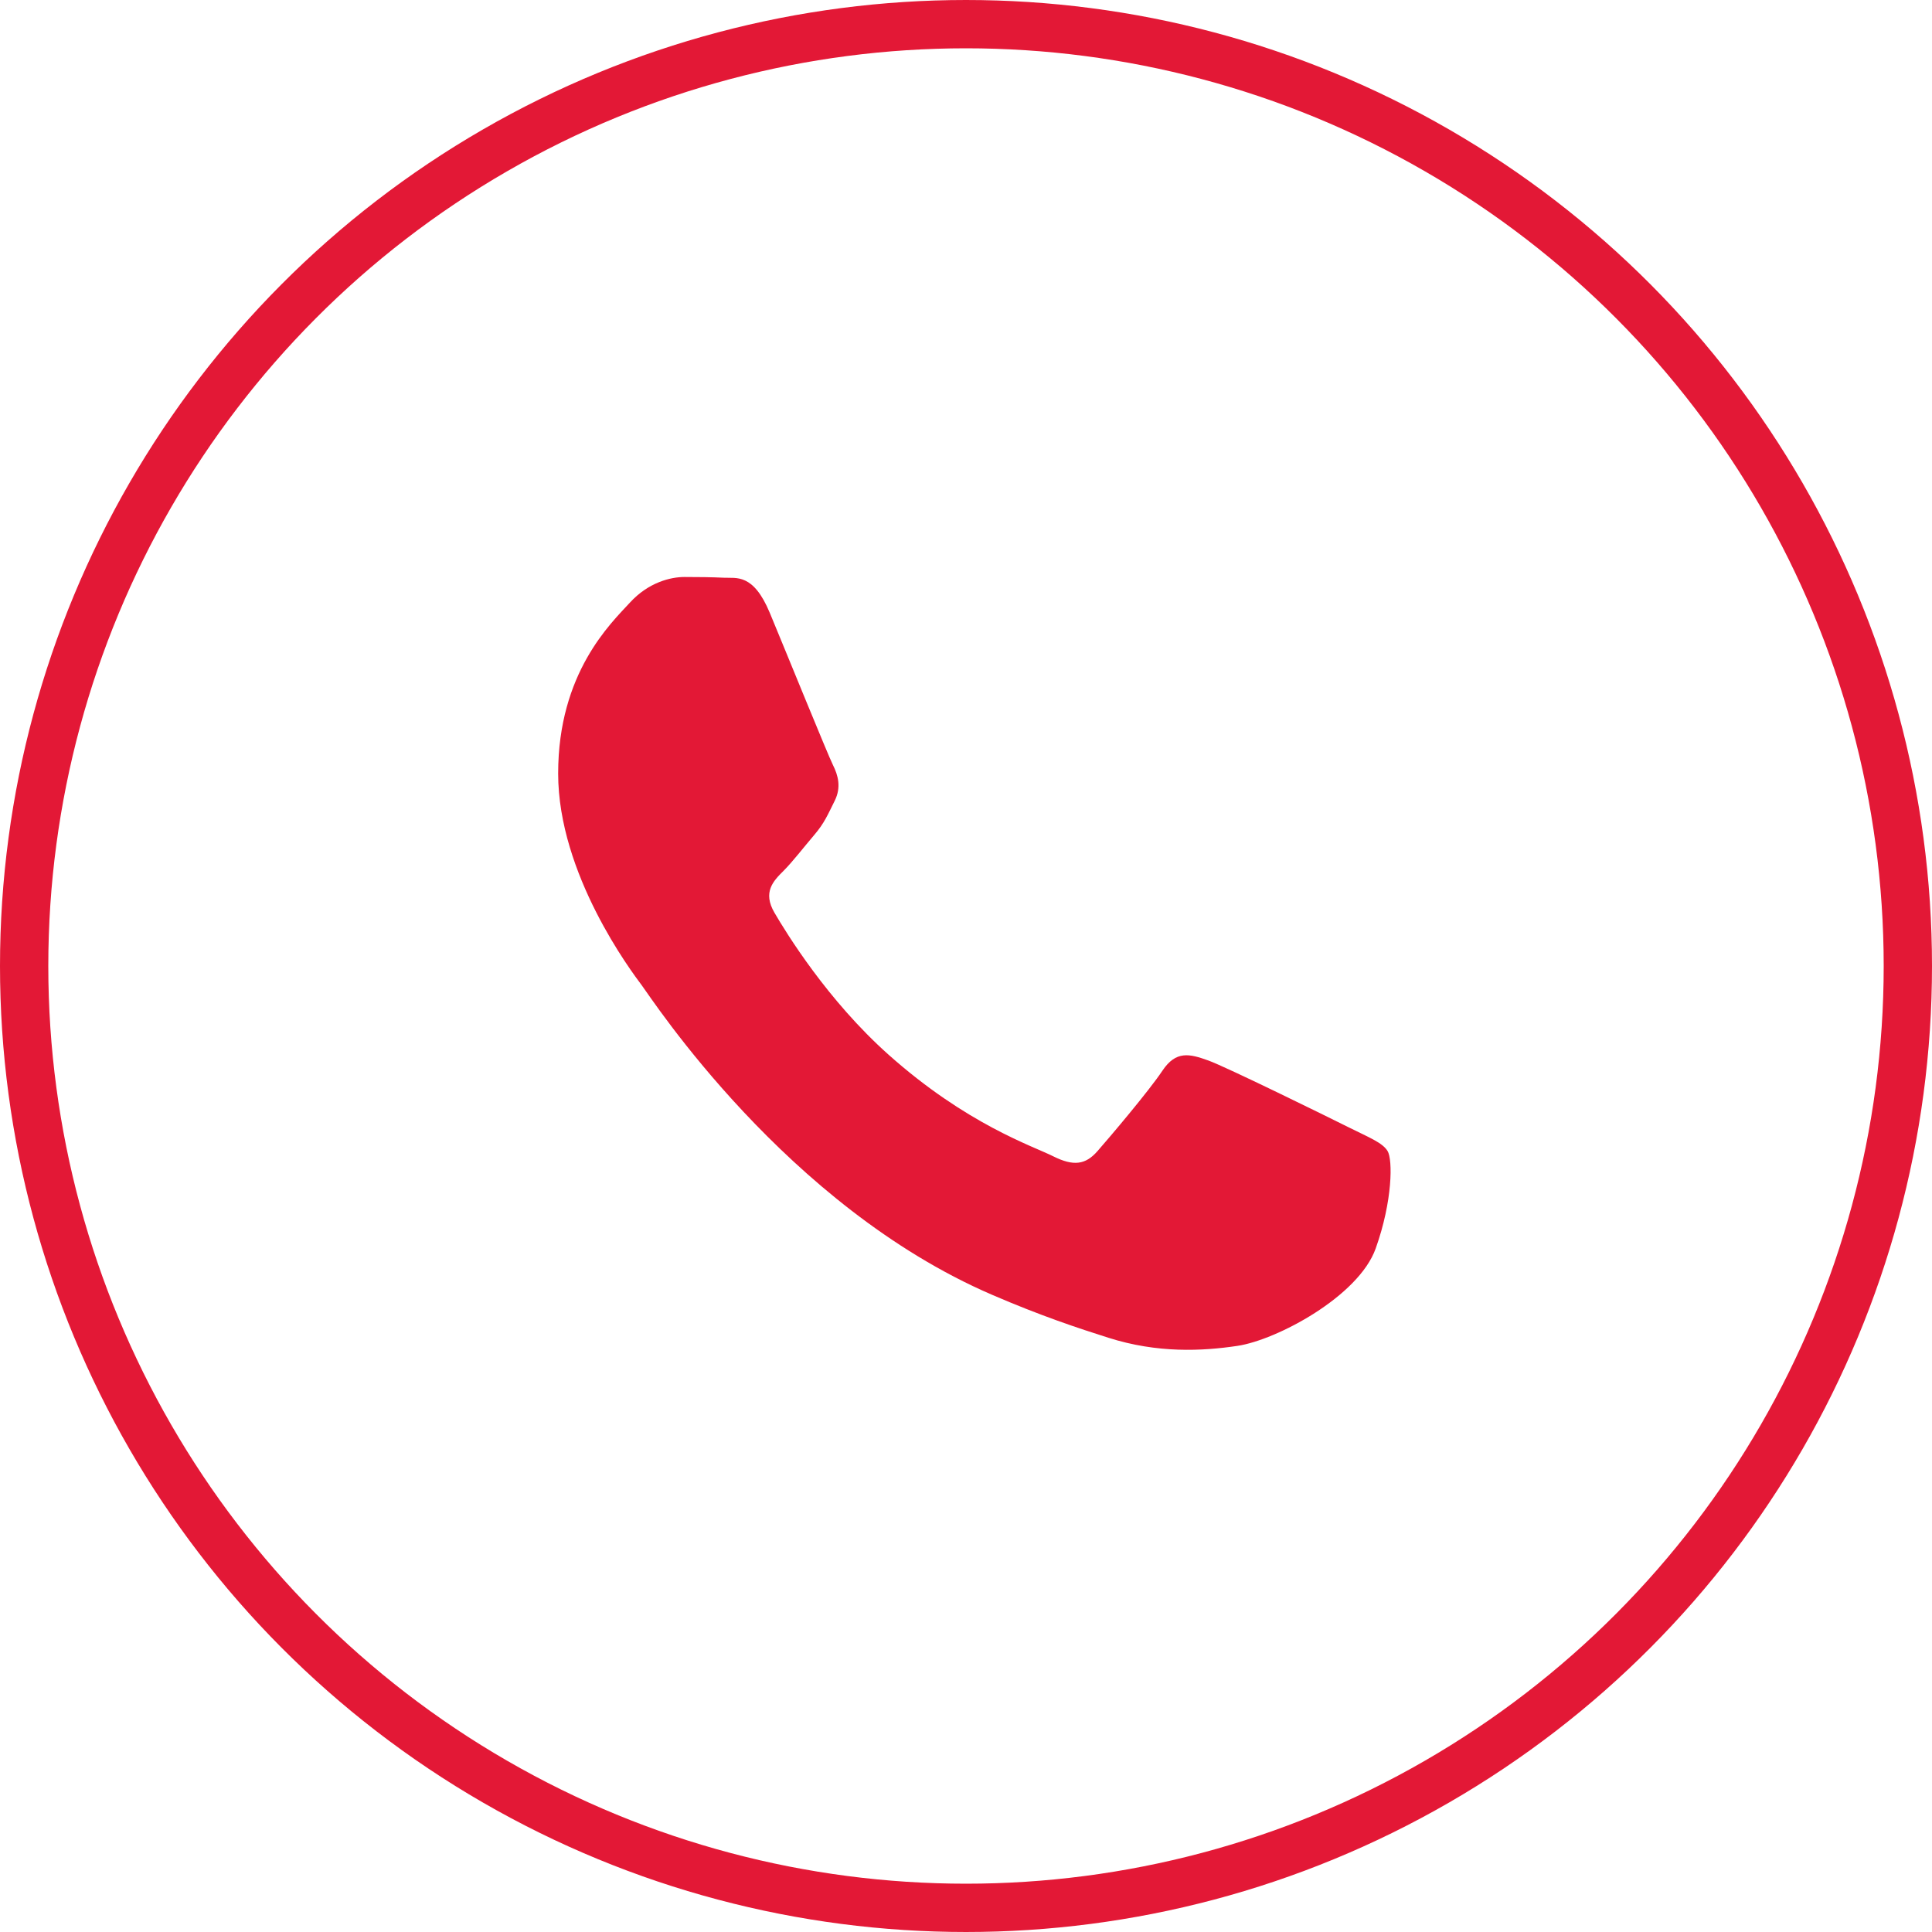 <svg width="40" height="40" viewBox="0 0 40 40" xmlns="http://www.w3.org/2000/svg">
    <g fill="none" fill-rule="evenodd">
        <path d="M27.917 23.337c-.424-.212-2.51-1.238-2.898-1.38-.389-.14-.671-.212-.954.213-.283.424-1.095 1.38-1.343 1.663-.247.282-.494.318-.918.106-.424-.213-1.79-.66-3.41-2.105-1.26-1.124-2.112-2.513-2.36-2.938-.247-.424-.026-.654.187-.865.19-.19.424-.495.636-.743.212-.247.282-.424.424-.707.141-.283.07-.531-.036-.743-.106-.212-.954-2.3-1.307-3.149-.344-.826-.694-.714-.954-.728-.247-.012-.53-.015-.813-.015-.282 0-.742.107-1.13.531-.39.425-1.485 1.45-1.485 3.538 0 2.087 1.52 4.103 1.732 4.386.212.283 2.99 4.566 7.244 6.403 1.011.437 1.801.698 2.417.893 1.016.323 1.94.277 2.67.168.816-.122 2.51-1.026 2.863-2.016.353-.99.353-1.84.247-2.017-.106-.176-.388-.283-.812-.495z" fill="#E31836" fill-rule="nonzero"/>
        <circle stroke="#E31836" cx="20" cy="20" r="19.5"/>
    </g>
</svg>
